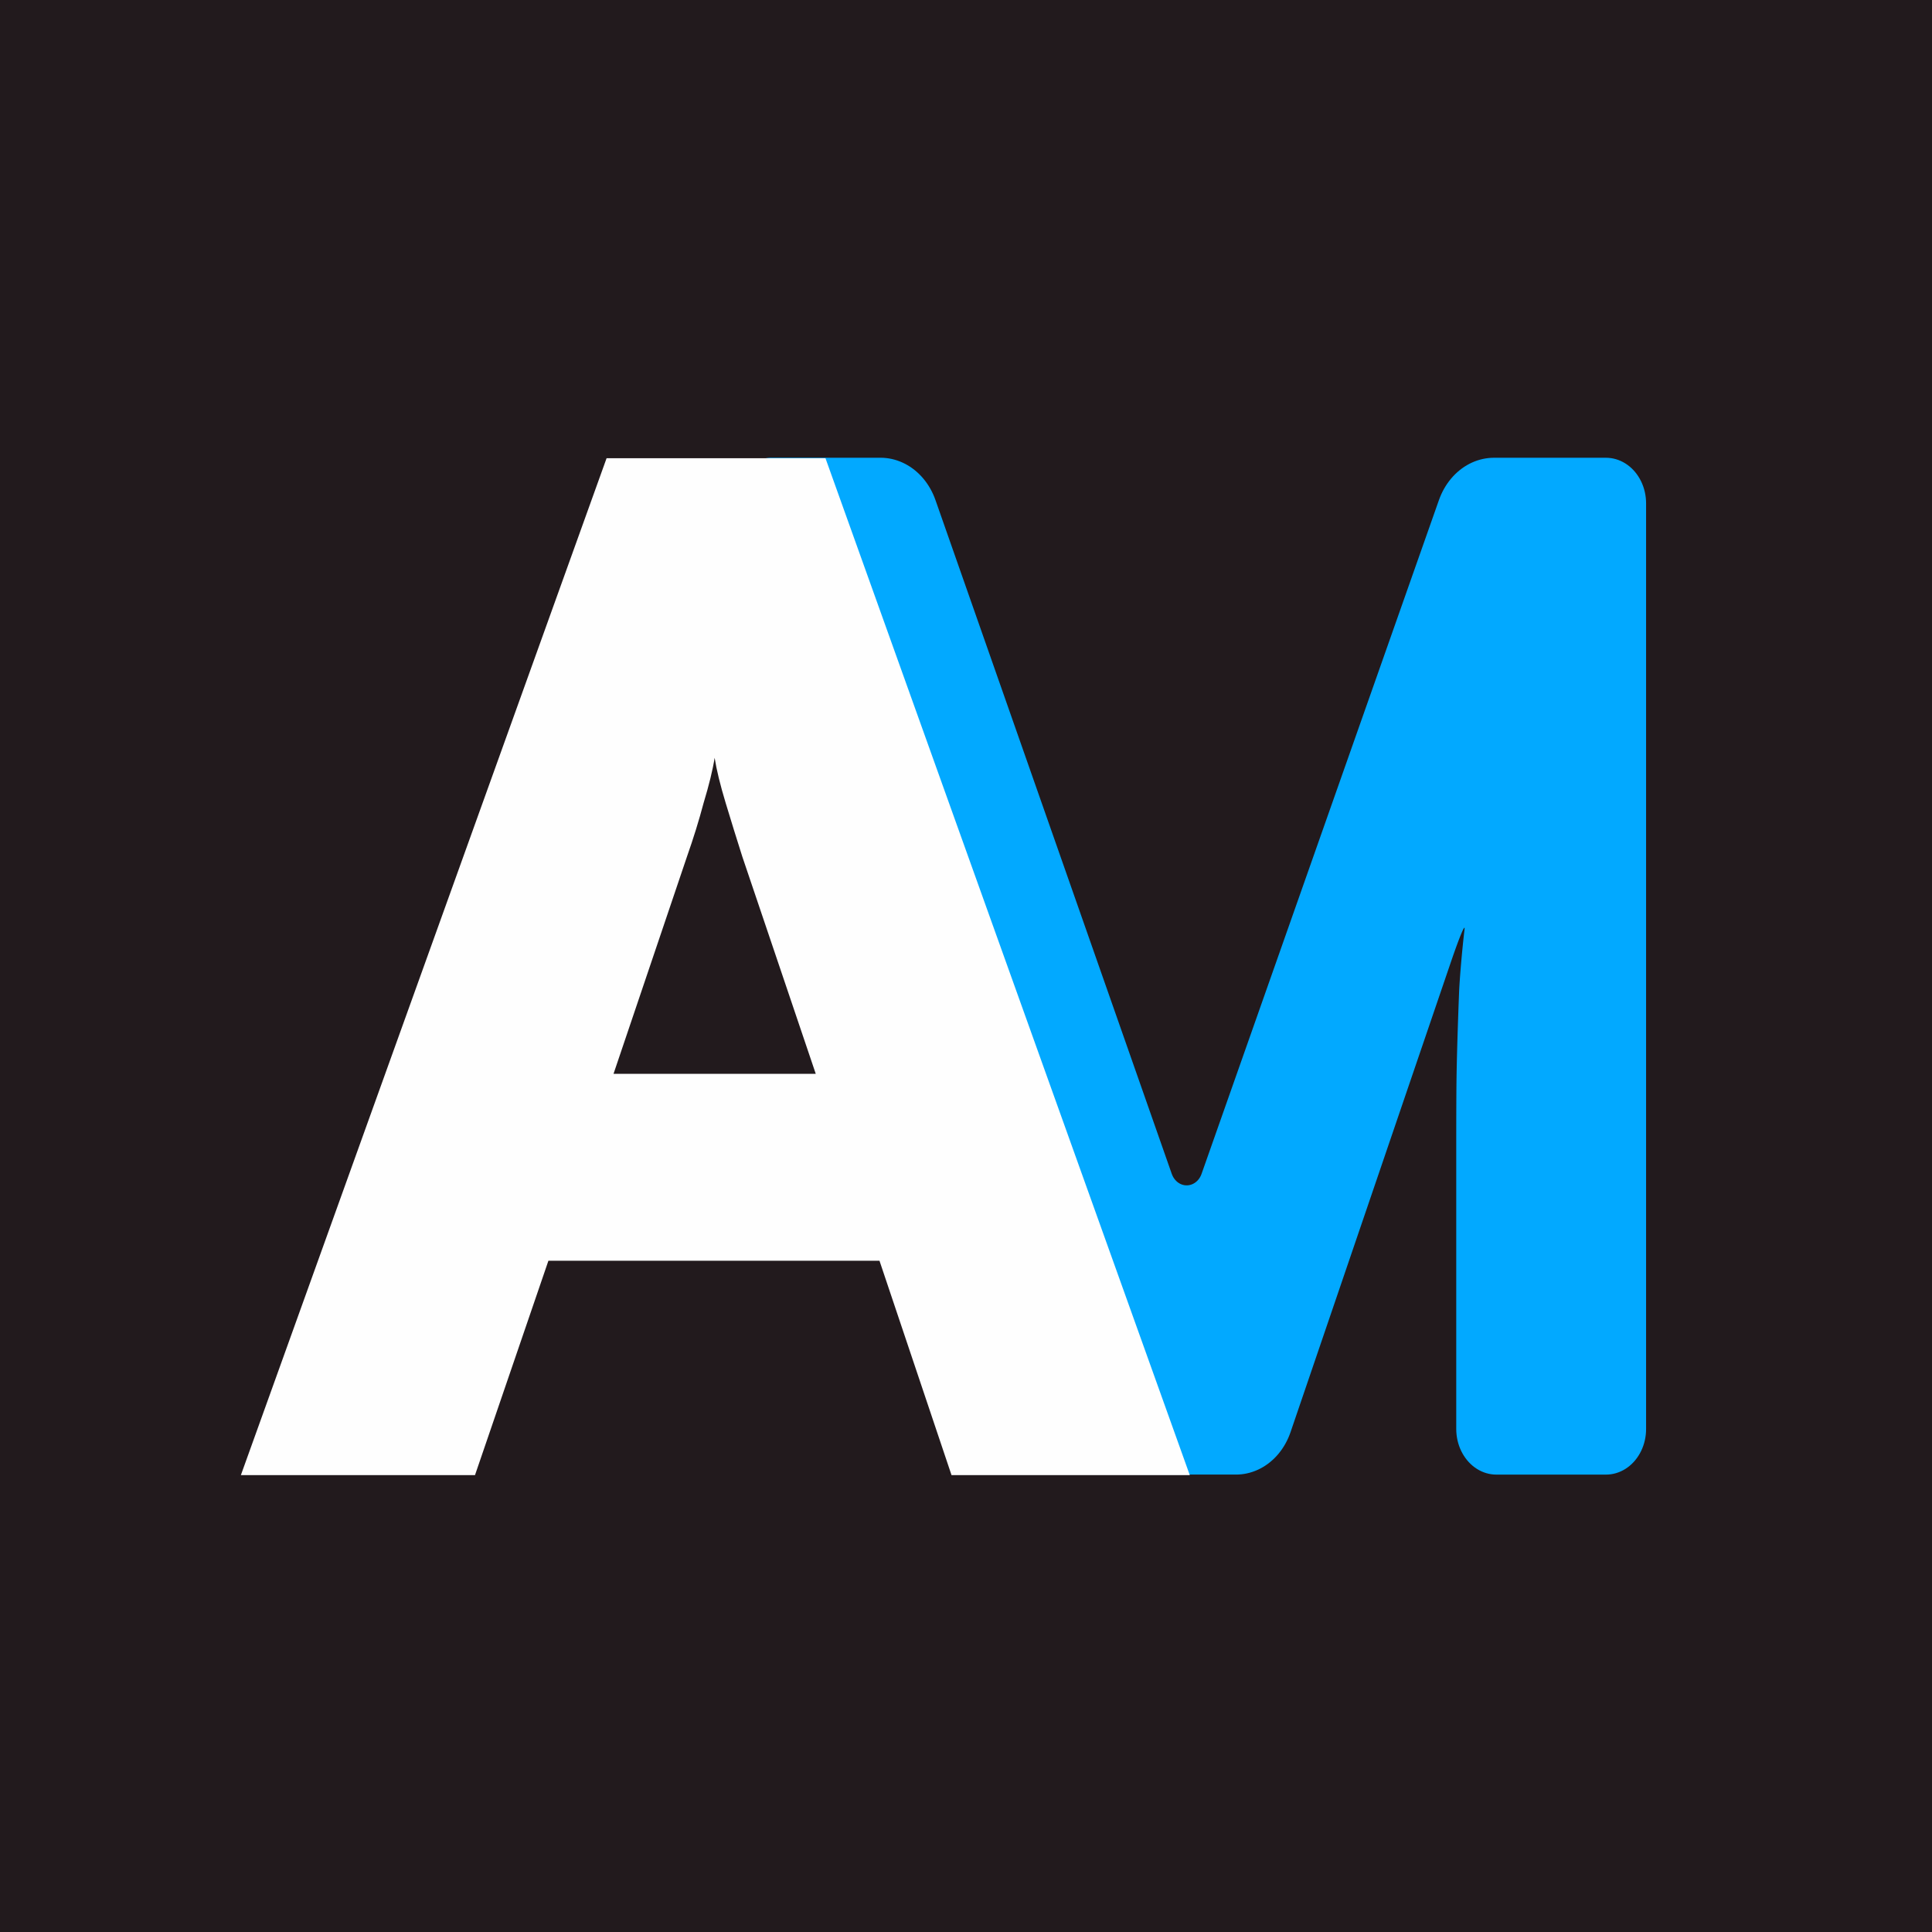 <svg xmlns="http://www.w3.org/2000/svg" version="1.1" xmlns:xlink="http://www.w3.org/1999/xlink" width="512" height="512"><rect width="100%" height="100%" fill="#808080" stroke="none"/><svg width="512" height="512" version="1.1" id="SvgjsSvg1029" sodipodi:docname="animatch.svg" inkscape:version="1.2 (dc2aeda, 2022-05-15)" xmlns:inkscape="http://www.inkscape.org/namespaces/inkscape" xmlns:sodipodi="http://sodipodi.sourceforge.net/DTD/sodipodi-0.dtd" xmlns="http://www.w3.org/2000/svg" xmlns:svg="http://www.w3.org/2000/svg">
  <defs id="SvgjsDefs1028">
    <inkscape:path-effect effect="fillet_chamfer" id="SvgjsInkscape:path-effect1027" is_visible="true" lpeversion="1" nodesatellites_param="C,0,0,1,0,11.339,0,25 @ C,0,0,1,0,11.339,0,25 @ C,0,0,1,0,11.339,0,25 @ C,0,0,1,0,11.339,0,25 @ C,0,0,1,0,11.339,0,25 @ C,0,0,1,0,11.339,0,25 @ C,0,0,1,0,11.339,0,25 @ C,0,0,1,0,11.339,0,25 @ C,0,0,1,0,11.339,0,25 @ C,0,0,1,0,11.339,0,25 @ C,0,0,1,0,11.339,0,25 @ C,0,0,1,0,11.339,0,25 @ C,0,0,1,0,11.339,0,25 @ C,0,0,1,0,11.339,0,25 @ C,0,0,1,0,11.339,0,25 @ C,0,0,1,0,11.339,0,25 @ C,0,0,1,0,11.339,0,25 @ C,0,0,1,0,11.339,0,25 @ C,0,0,1,0,11.339,0,25" unit="mm" method="auto" mode="F" radius="3" chamfer_steps="25" flexible="false" use_knot_distance="true" apply_no_radius="true" apply_with_radius="true" only_selected="false" hide_knots="false"></inkscape:path-effect>
  </defs>
  <sodipodi:namedview id="SvgjsSodipodi:namedview1026" pagecolor="#ffffff" bordercolor="#000000" borderopacity="0.25" inkscape:showpageshadow="2" inkscape:pageopacity="0.0" inkscape:pagecheckerboard="0" inkscape:deskcolor="#d1d1d1" showgrid="false" inkscape:zoom="0.4750164" inkscape:cx="244.2021" inkscape:cy="398.9336" inkscape:window-width="1223" inkscape:window-height="771" inkscape:window-x="217" inkscape:window-y="25" inkscape:window-maximized="0" inkscape:current-layer="svg12"></sodipodi:namedview>
  <title id="SvgjsTitle1025">AniList logo</title>
  <desc id="SvgjsDesc1024">Anime and manga tracking website</desc>
  <rect style="fill:#221a1d;fill-opacity:1;stroke-width:4.014" id="SvgjsRect1023" width="512" height="512" x="0" y="0"></rect>
  <g aria-label="M" transform="matrix(0.938,0,0,1.066,-75.852,419.5)" id="SvgjsG1022" style="font-weight:900;font-size:341.61px;font-family:'Satoshi Variable';-inkscape-font-specification:'Satoshi Variable, Heavy';fill:#02a9ff;stroke-width:28.468">
    <path d="m 397.589,-48.68 h -30.956 l -0.778,-0.02 -0.776,-0.06 -0.772,-0.1 -0.766,-0.139 -0.758,-0.178 -0.748,-0.217 -0.736,-0.255 -0.722,-0.293 -0.706,-0.329 -0.688,-0.365 -0.668,-0.4 -0.647,-0.434 -0.623,-0.466 -0.599,-0.498 -0.572,-0.528 -0.544,-0.557 -0.515,-0.584 -0.484,-0.61 -0.453,-0.634 -0.419,-0.656 -0.385,-0.677 -0.35,-0.696 -0.314,-0.713 -0.277,-0.728 -0.239,-0.741 -61.564,-209.298 -0.155,-0.611 -0.109,-0.62 -0.063,-0.627 -0.016,-0.63 0.03,-0.629 0.077,-0.625 0.123,-0.618 0.169,-0.607 0.213,-0.593 0.257,-0.575 0.299,-0.555 0.339,-0.531 0.377,-0.504 0.414,-0.475 0.448,-0.443 0.48,-0.409 0.509,-0.372 0.535,-0.333 0.558,-0.292 0.578,-0.25 0.595,-0.207 0.609,-0.162 0.619,-0.116 0.626,-0.07 0.63,-0.023 h 30.956 l 0.797,0.019 0.795,0.057 0.791,0.095 0.786,0.132 0.779,0.17 0.77,0.207 0.759,0.243 0.747,0.279 0.733,0.314 0.717,0.349 0.699,0.382 0.68,0.415 0.66,0.447 0.638,0.478 0.614,0.508 0.589,0.537 0.563,0.564 0.536,0.59 0.507,0.615 0.477,0.639 0.446,0.661 0.414,0.681 0.381,0.7 0.347,0.717 0.313,0.733 66.758,167.503 0.179,0.393 0.215,0.374 0.25,0.352 0.282,0.326 0.312,0.298 0.339,0.267 0.363,0.234 0.383,0.198 0.4,0.161 0.414,0.122 0.423,0.082 0.429,0.041 0.431,3.37e-4 0.429,-0.041 0.424,-0.081 0.414,-0.121 0.4,-0.16 0.383,-0.197 0.363,-0.233 0.339,-0.266 0.312,-0.298 0.283,-0.326 0.25,-0.351 0.216,-0.373 0.179,-0.392 67.067,-167.516 0.314,-0.733 0.348,-0.717 0.382,-0.7 0.415,-0.681 0.447,-0.66 0.478,-0.638 0.508,-0.615 0.536,-0.59 0.564,-0.564 0.59,-0.536 0.615,-0.508 0.638,-0.478 0.66,-0.447 0.681,-0.415 0.7,-0.382 0.717,-0.348 0.733,-0.314 0.747,-0.279 0.759,-0.243 0.77,-0.206 0.779,-0.169 0.786,-0.132 0.792,-0.095 0.795,-0.057 0.797,-0.019 h 31.639 l 0.712,0.022 0.709,0.067 0.704,0.111 0.695,0.155 0.684,0.199 0.67,0.241 0.654,0.283 0.635,0.323 0.613,0.363 0.589,0.4 0.563,0.437 0.534,0.471 0.504,0.504 0.471,0.534 0.437,0.563 0.4,0.589 0.363,0.613 0.323,0.635 0.283,0.654 0.241,0.67 0.199,0.684 0.155,0.695 0.111,0.704 0.067,0.709 0.022,0.712 v 230.114 l -0.022,0.712 -0.067,0.709 -0.111,0.704 -0.155,0.695 -0.199,0.684 -0.241,0.67 -0.283,0.654 -0.323,0.635 -0.363,0.613 -0.4,0.589 -0.437,0.563 -0.471,0.534 -0.504,0.504 -0.534,0.471 -0.563,0.437 -0.589,0.4 -0.613,0.363 -0.635,0.323 -0.654,0.283 -0.67,0.241 -0.684,0.199 -0.695,0.155 -0.704,0.111 -0.709,0.067 -0.712,0.022 h -30.956 l -0.712,-0.022 -0.709,-0.067 -0.704,-0.111 -0.695,-0.155 -0.684,-0.199 -0.67,-0.241 -0.654,-0.283 -0.635,-0.323 -0.613,-0.363 -0.589,-0.4 -0.563,-0.437 -0.534,-0.471 -0.504,-0.504 -0.471,-0.534 -0.437,-0.563 -0.4,-0.589 -0.363,-0.613 -0.323,-0.635 -0.283,-0.654 -0.241,-0.67 -0.199,-0.684 -0.155,-0.695 -0.111,-0.704 -0.067,-0.709 -0.022,-0.712 0,-30.272 0,-33.819 -6e-5,-0.77 -1.7e-4,-0.804 -2.1e-4,-0.835 -2.2e-4,-0.864 -1.9e-4,-0.889 -1e-4,-0.912 3e-5,-0.931 1.9e-4,-0.947 4.2e-4,-0.961 6.8e-4,-0.971 9.8e-4,-0.979 0.001,-0.983 0.002,-0.985 0.002,-0.983 0.003,-0.979 0.003,-0.971 0.004,-0.961 0.004,-0.947 0.005,-0.931 0.006,-0.912 0.007,-0.889 0.007,-0.864 0.008,-0.835 0.009,-0.804 0.01,-0.77 0.011,-0.739 0.014,-0.774 0.017,-0.805 0.019,-0.834 0.021,-0.861 0.023,-0.884 0.025,-0.904 0.027,-0.921 0.028,-0.936 0.03,-0.947 0.031,-0.956 0.033,-0.961 0.034,-0.964 0.035,-0.964 0.035,-0.96 0.036,-0.954 0.037,-0.945 0.037,-0.933 0.037,-0.918 0.037,-0.901 0.037,-0.88 0.037,-0.856 0.037,-0.83 0.036,-0.8 0.036,-0.768 0.015,-0.29 0.019,-0.332 0.024,-0.373 0.028,-0.411 0.033,-0.447 0.037,-0.482 0.041,-0.514 0.045,-0.544 0.049,-0.572 0.052,-0.599 0.056,-0.623 0.06,-0.645 0.063,-0.665 0.067,-0.683 0.07,-0.699 0.073,-0.713 0.077,-0.725 0.08,-0.735 0.083,-0.743 0.086,-0.749 0.089,-0.752 0.091,-0.754 0.094,-0.754 0.097,-0.752 0.099,-0.747 0.016,-0.158 -0.002,-0.111 -0.019,-0.065 -0.035,-0.02 -0.051,0.024 -0.067,0.067 -0.082,0.109 -0.096,0.15 -0.11,0.19 -0.124,0.229 -0.137,0.267 -0.149,0.304 -0.161,0.34 -0.173,0.375 -0.184,0.408 -0.195,0.441 -0.205,0.473 -0.214,0.504 -0.224,0.533 -0.232,0.562 -0.241,0.589 -0.248,0.616 -0.256,0.641 -0.262,0.666 -0.269,0.689 -45.436,117.208 -0.305,0.734 -0.34,0.719 -0.374,0.702 -0.407,0.683 -0.44,0.663 -0.471,0.641 -0.501,0.617 -0.53,0.593 -0.558,0.566 -0.585,0.539 -0.61,0.51 -0.634,0.48 -0.656,0.449 -0.677,0.417 -0.696,0.384 -0.714,0.35 -0.73,0.316 -0.744,0.28 -0.757,0.244 -0.768,0.208 -0.777,0.171 -0.784,0.133 -0.79,0.095 -0.793,0.057 -0.795,0.019 -27.881,0 -0.795,-0.019 -0.793,-0.057 -0.789,-0.095 -0.784,-0.133 -0.776,-0.171 -0.767,-0.208 -0.756,-0.245 -0.744,-0.281 -0.729,-0.316 -0.713,-0.351 -0.696,-0.385 -0.676,-0.418 -0.655,-0.45 -0.633,-0.481 -0.609,-0.511 -0.584,-0.539 -0.557,-0.567 -0.529,-0.593 -0.5,-0.618 -0.47,-0.641 -0.438,-0.663 -0.406,-0.683 -0.373,-0.702 -0.338,-0.719 -0.303,-0.735 -45.14,-117.19 -0.264,-0.672 -0.251,-0.613 -0.238,-0.555 -0.225,-0.496 -0.212,-0.438 -0.199,-0.379 -0.186,-0.321 -0.173,-0.263 -0.159,-0.205 -0.146,-0.147 -0.132,-0.088 -0.118,-0.03 -0.104,0.028 -0.09,0.085 -0.076,0.143 -0.062,0.201 -0.047,0.259 -0.033,0.316 -0.018,0.374 -0.003,0.432 0.011,0.489 0.026,0.547 0.042,0.604 0.057,0.661 0.072,0.718 c 0.274,2.563 0.502,5.178 0.686,7.846 l 0.051,0.768 0.05,0.802 0.048,0.834 0.047,0.862 0.045,0.888 0.044,0.91 0.043,0.93 0.042,0.946 0.04,0.96 0.039,0.971 0.037,0.978 0.036,0.983 0.035,0.984 0.034,0.983 0.032,0.978 0.031,0.971 0.03,0.96 0.029,0.947 0.027,0.931 0.026,0.911 0.025,0.889 0.024,0.864 0.022,0.835 0.021,0.804 0.02,0.769 c 0.119,4.631 0.203,9.486 0.252,14.565 l 0.027,0.76 0.064,0.774 0.101,0.787 0.136,0.797 0.17,0.804 0.203,0.81 0.235,0.813 0.266,0.813 0.295,0.811 0.323,0.807 0.35,0.8 0.376,0.792 0.401,0.78 0.424,0.767 0.447,0.751 0.468,0.732 0.488,0.711 0.507,0.688 0.524,0.663 0.541,0.635 0.556,0.605 0.57,0.572 0.583,0.537 0.594,0.5 0.605,0.46 49.566,35.718 0.288,0.23 0.263,0.258 0.236,0.283 0.206,0.305 0.174,0.324 0.141,0.34 0.106,0.353 0.07,0.362 0.033,0.367 -0.004,0.368 -0.041,0.366 -0.077,0.36 -0.113,0.351 -0.148,0.337 -0.181,0.321 -0.212,0.301 -0.241,0.278 -0.268,0.252 -0.292,0.224 -0.313,0.194 -0.331,0.161 -0.346,0.127 -0.357,0.092 -0.364,0.055 z" id="SvgjsPath1021" inkscape:path-effect="#path-effect4138" inkscape:original-d="M 408.92764,-48.680145 H 355.29488 L 287.3315,-279.7341 h 53.63276 l 75.1542,188.568712 75.49581,-188.568712 h 54.31598 v 252.791389 h -53.63276 v -52.949548 -33.819391 c 0,-8.88186 0.11387,-16.28341 0.34161,-22.20465 0.22774,-5.92124 0.45548,-11.04539 0.68322,-15.37245 0.45548,-4.5548 1.02483,-9.22347 1.70805,-14.006 L 441.3976,-26.942711 H 390.83932 L 337.54816,-165.29475 c 1.59418,9.33733 2.50514,19.47176 2.73288,30.40328 0.45548,10.93152 0.68322,23.34335 0.68322,37.235492 z" sodipodi:nodetypes="ccccccccccssccccccsc"></path>
  </g>
  <g aria-label="A" transform="scale(1.004,0.996)" id="SvgjsG1020" style="font-weight:900;font-size:365.651px;font-family:'Satoshi Variable';-inkscape-font-specification:'Satoshi Variable, Heavy';fill:#fefefe;stroke-width:30.471">
    <path d="M 125.375,392.496 H 63.58 L 160.112,121.914 h 57.773 l 96.166,270.582 h -62.892 l -19.014,-57.042 h -87.391 z m 55.945,-164.543 -19.38,57.773 h 53.385 l -19.38,-57.773 q -2.194,-6.947 -4.388,-14.26 -2.194,-7.313 -2.925,-12.066 -0.731,4.753 -2.925,12.066 -1.828,6.947 -4.388,14.26 z" id="SvgjsPath1019"></path>
  </g>
</svg><style>@media (prefers-color-scheme: light) { :root { filter: none; } }
@media (prefers-color-scheme: dark) { :root { filter: none; } }
</style></svg>